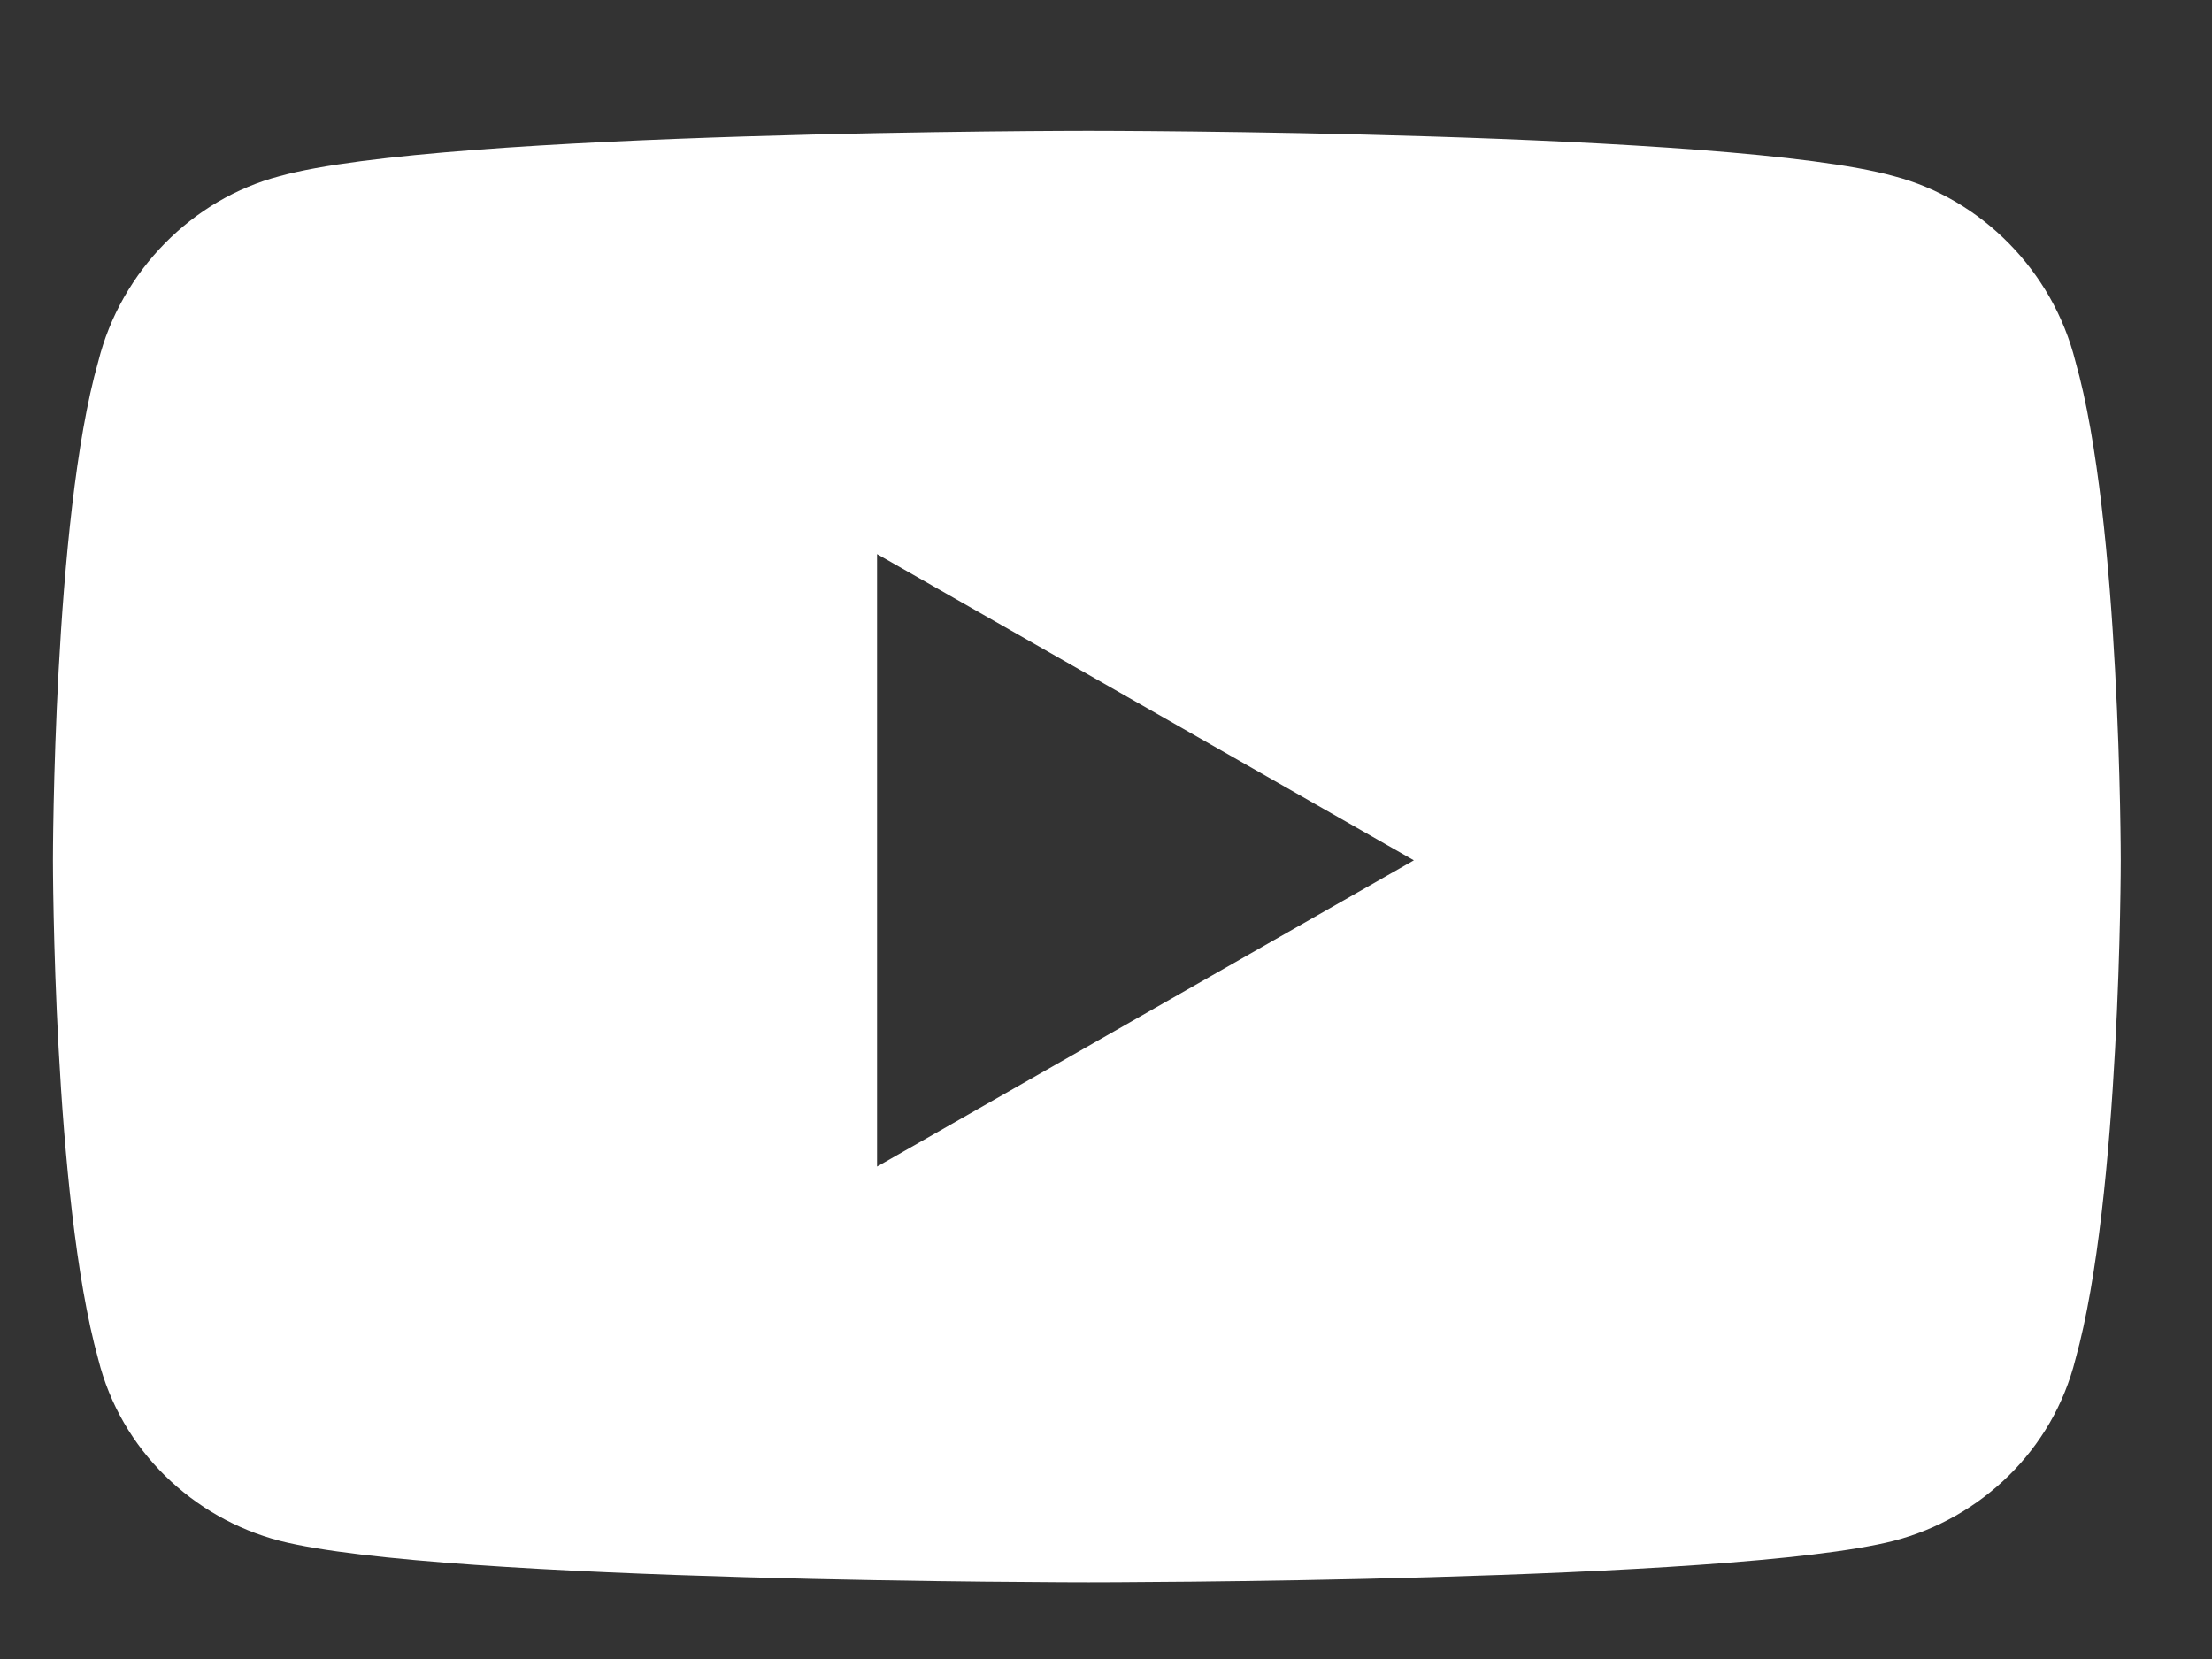 <svg width="16" height="12" viewBox="0 0 16 12" fill="none" xmlns="http://www.w3.org/2000/svg">
<rect x="0" y="0" width="16" height="12" fill="#333333" stroke="none"/>
<path d="M15.012 2.614C15.34 3.762 15.34 6.223 15.34 6.223C15.34 6.223 15.34 8.657 15.012 9.833C14.848 10.489 14.328 10.981 13.699 11.145C12.523 11.446 7.875 11.446 7.875 11.446C7.875 11.446 3.199 11.446 2.023 11.145C1.395 10.981 0.875 10.489 0.711 9.833C0.383 8.657 0.383 6.223 0.383 6.223C0.383 6.223 0.383 3.762 0.711 2.614C0.875 1.958 1.395 1.438 2.023 1.274C3.199 0.946 7.875 0.946 7.875 0.946C7.875 0.946 12.523 0.946 13.699 1.274C14.328 1.438 14.848 1.958 15.012 2.614ZM6.344 8.438L10.227 6.223L6.344 4.008V8.438Z" fill="white"/>
</svg>
